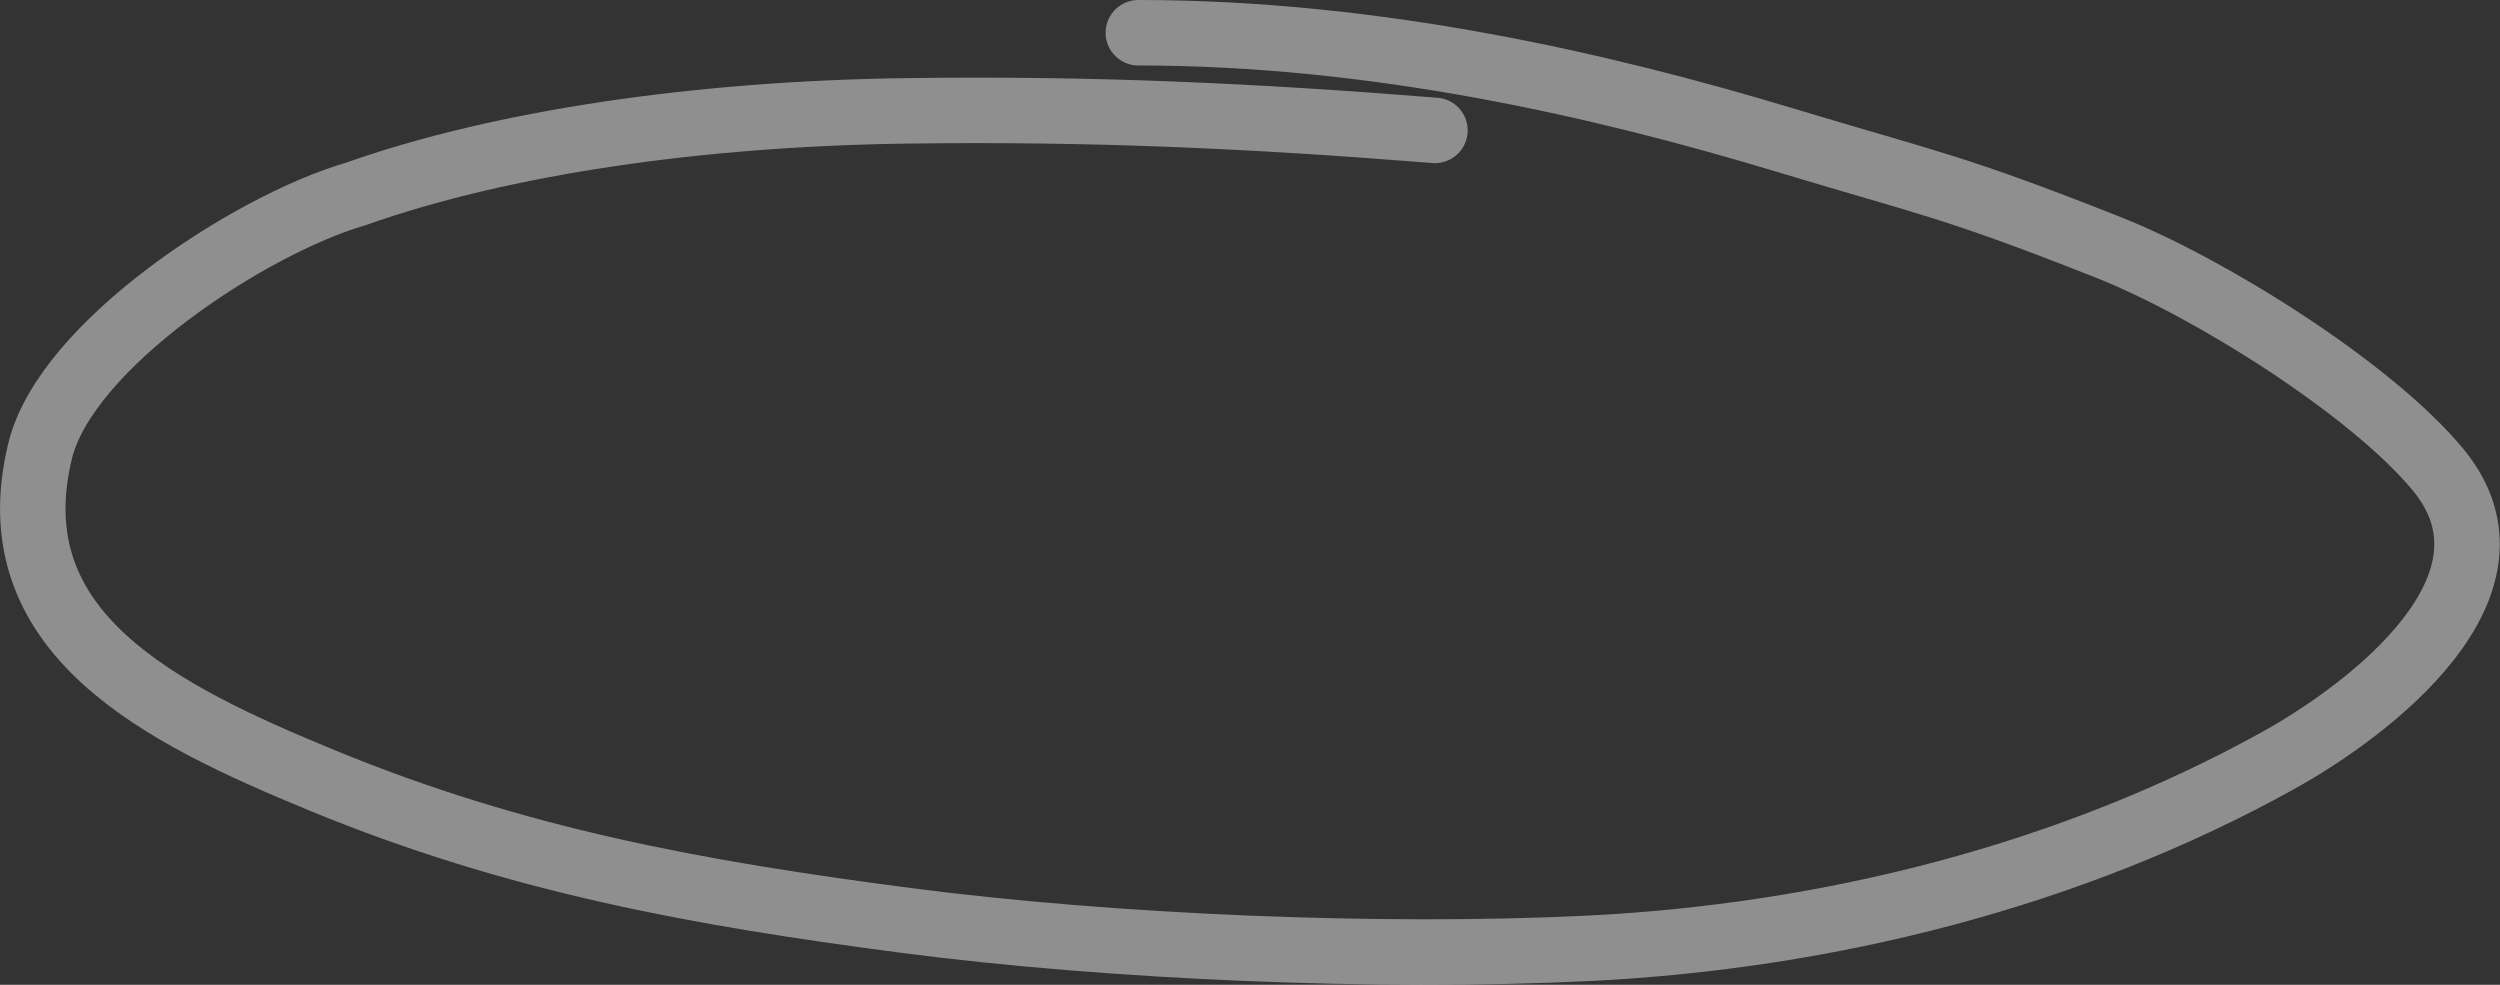 <svg xmlns="http://www.w3.org/2000/svg" width="193.079" height="76.056"><rect width="100%" height="100%" fill="#333333" stroke="none"/><path fill="none" stroke="#FFF" stroke-linecap="round" stroke-opacity=".453" stroke-width="5.057" d="M110.823 10.07c-14.16-1.13-26.4-1.7-40.817-1.508-16.04.214-31.263 2.43-42.509 6.41-8.245 2.403-22.4 11.714-24.389 19.818-3.46 14.096 9.276 20.33 21.751 25.473 15 6.181 28.977 8.72 45.147 10.827 15.85 2.067 36.508 2.93 52.5 2.16 18.786-.904 37.5-5.684 53.406-14.495 7.254-4.02 19.702-13.582 12.402-22.457-5.125-6.23-17.647-14.086-25.453-17.178-12.032-4.766-13.84-4.93-24.99-8.295-14.225-4.293-31.629-8.296-49.956-8.296"/></svg>